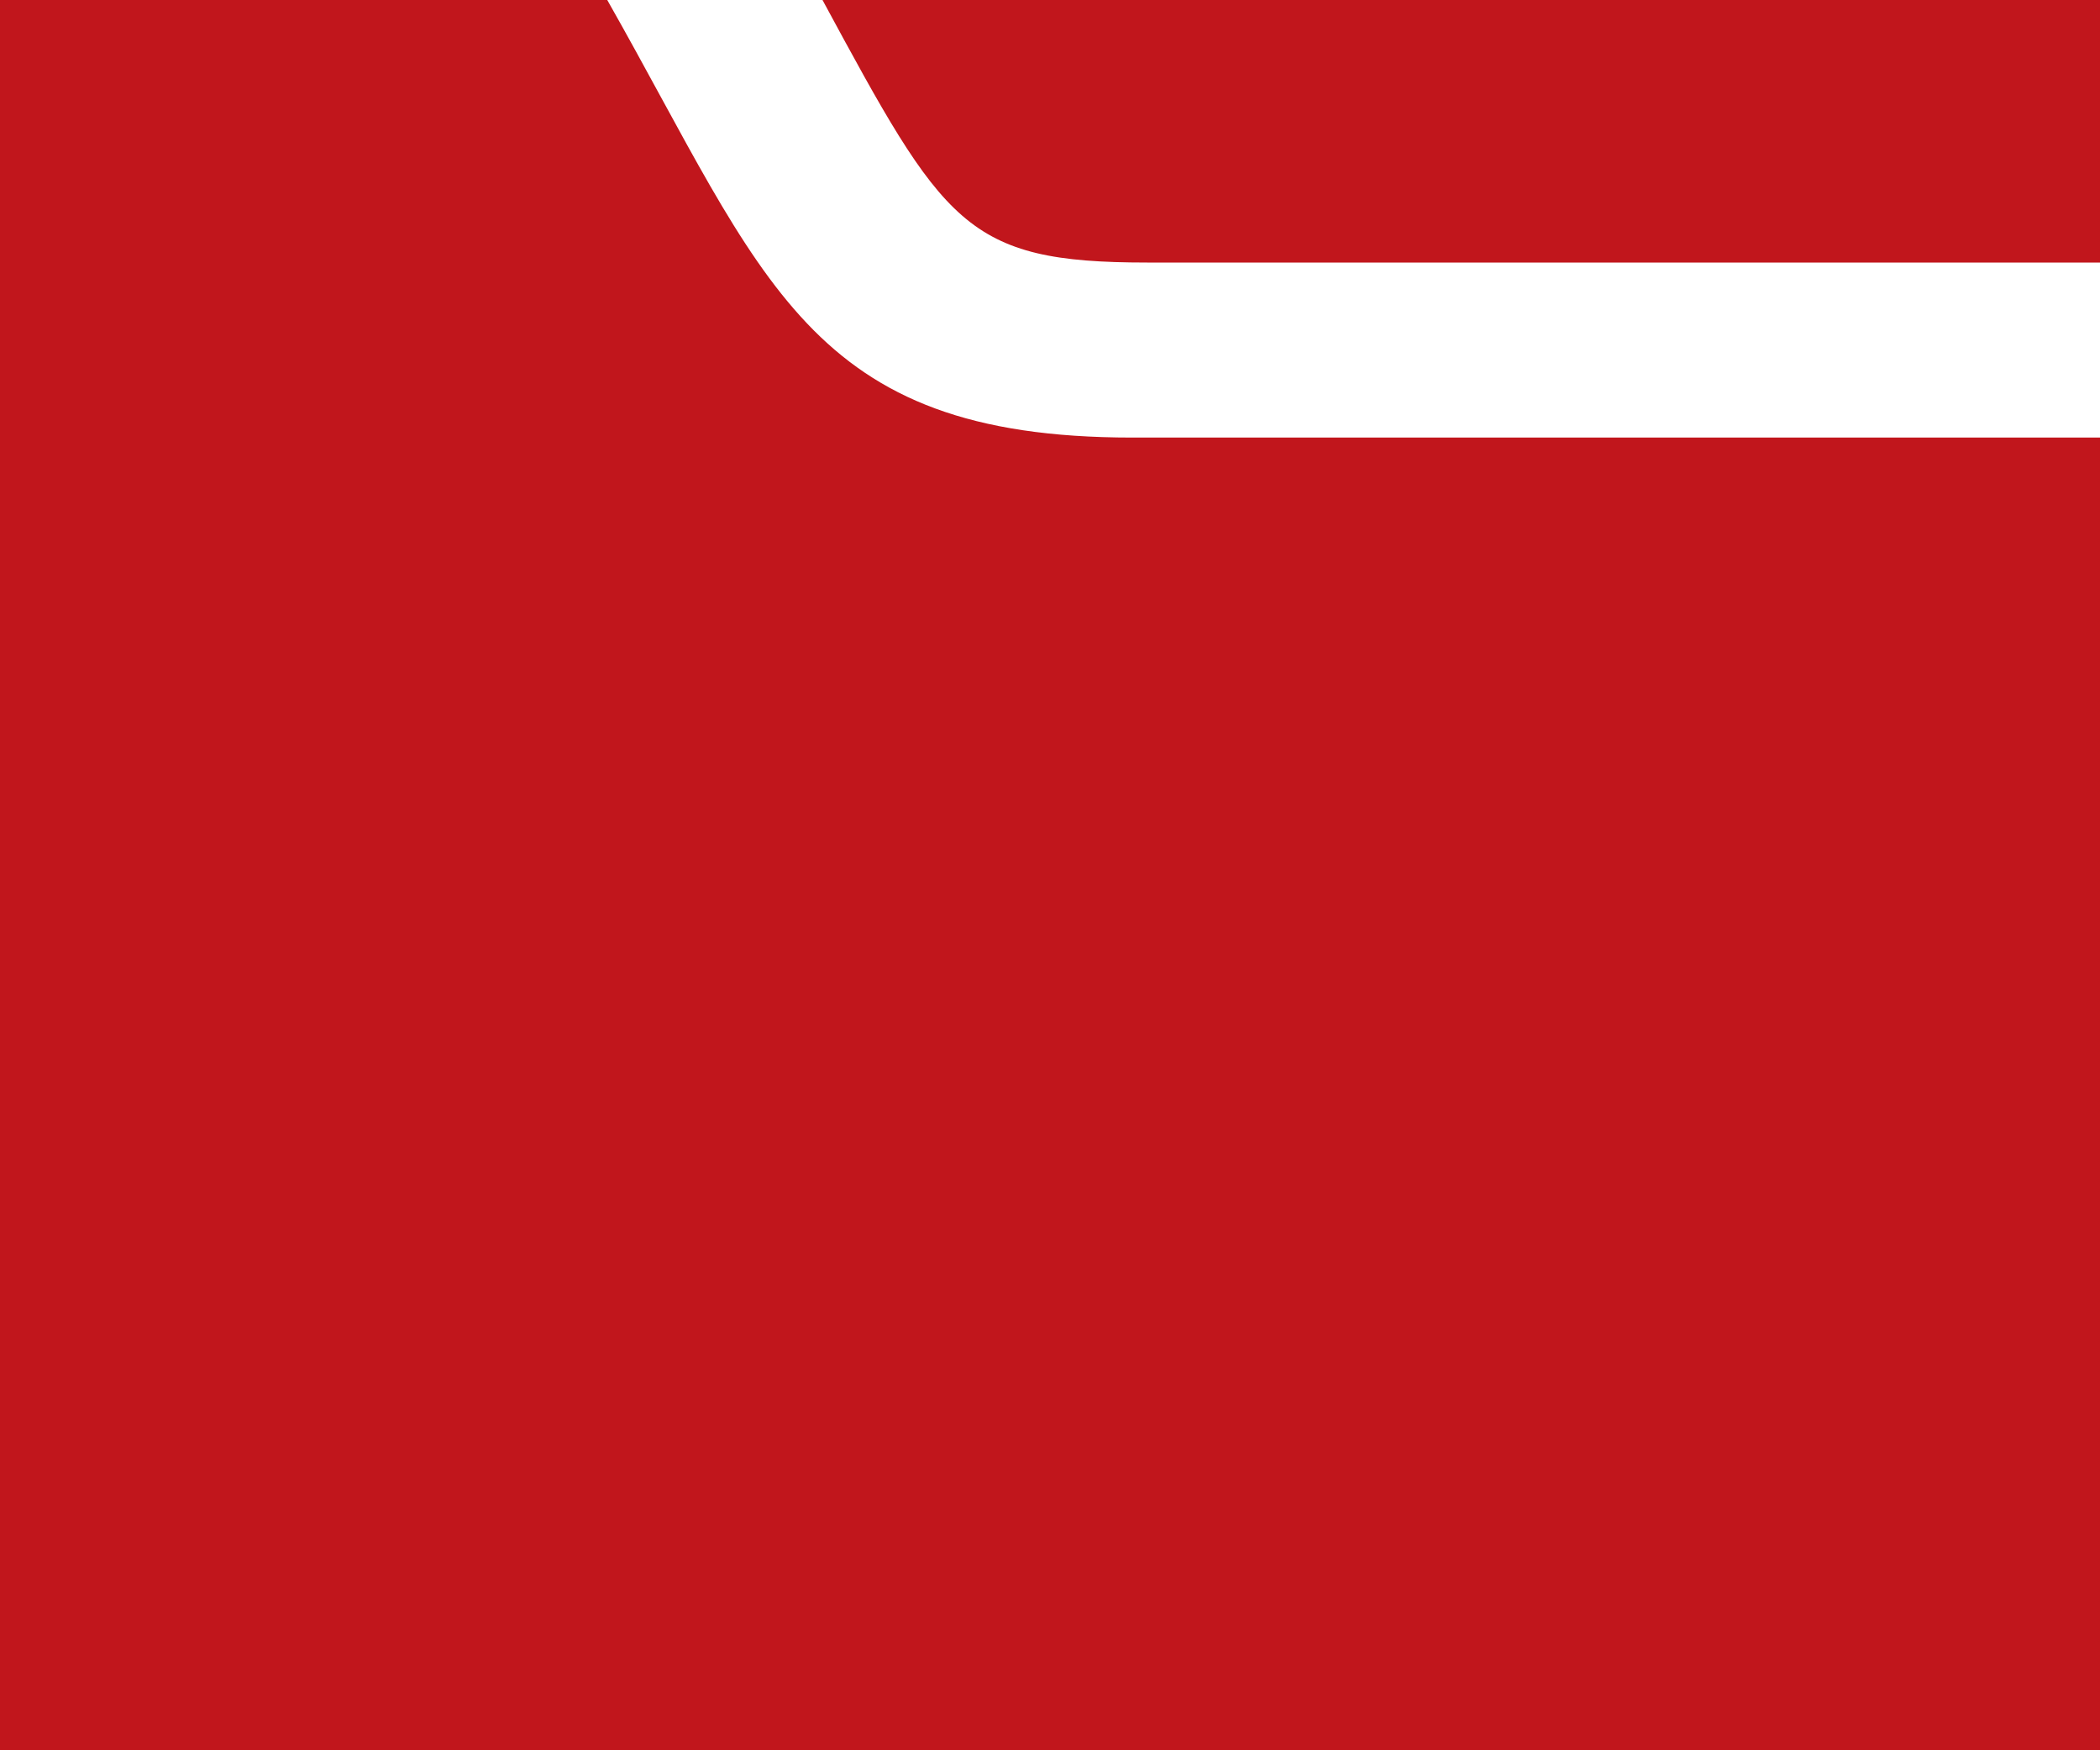 <svg xmlns="http://www.w3.org/2000/svg" viewBox="0 0 28.8 24">
  <defs>
    <style>
      .cls-1 {
        fill: #c1161c;
      }
    </style>
  </defs>
  <path id="folder-14_1_" class="cls-1" d="M28.8,6V24H0V0H8.328c2.172,3.828,2.736,6,7.2,6ZM15.732,3.6H28.8V0H11.28C12.948,3.084,13.236,3.6,15.732,3.6Z"/>
</svg>
